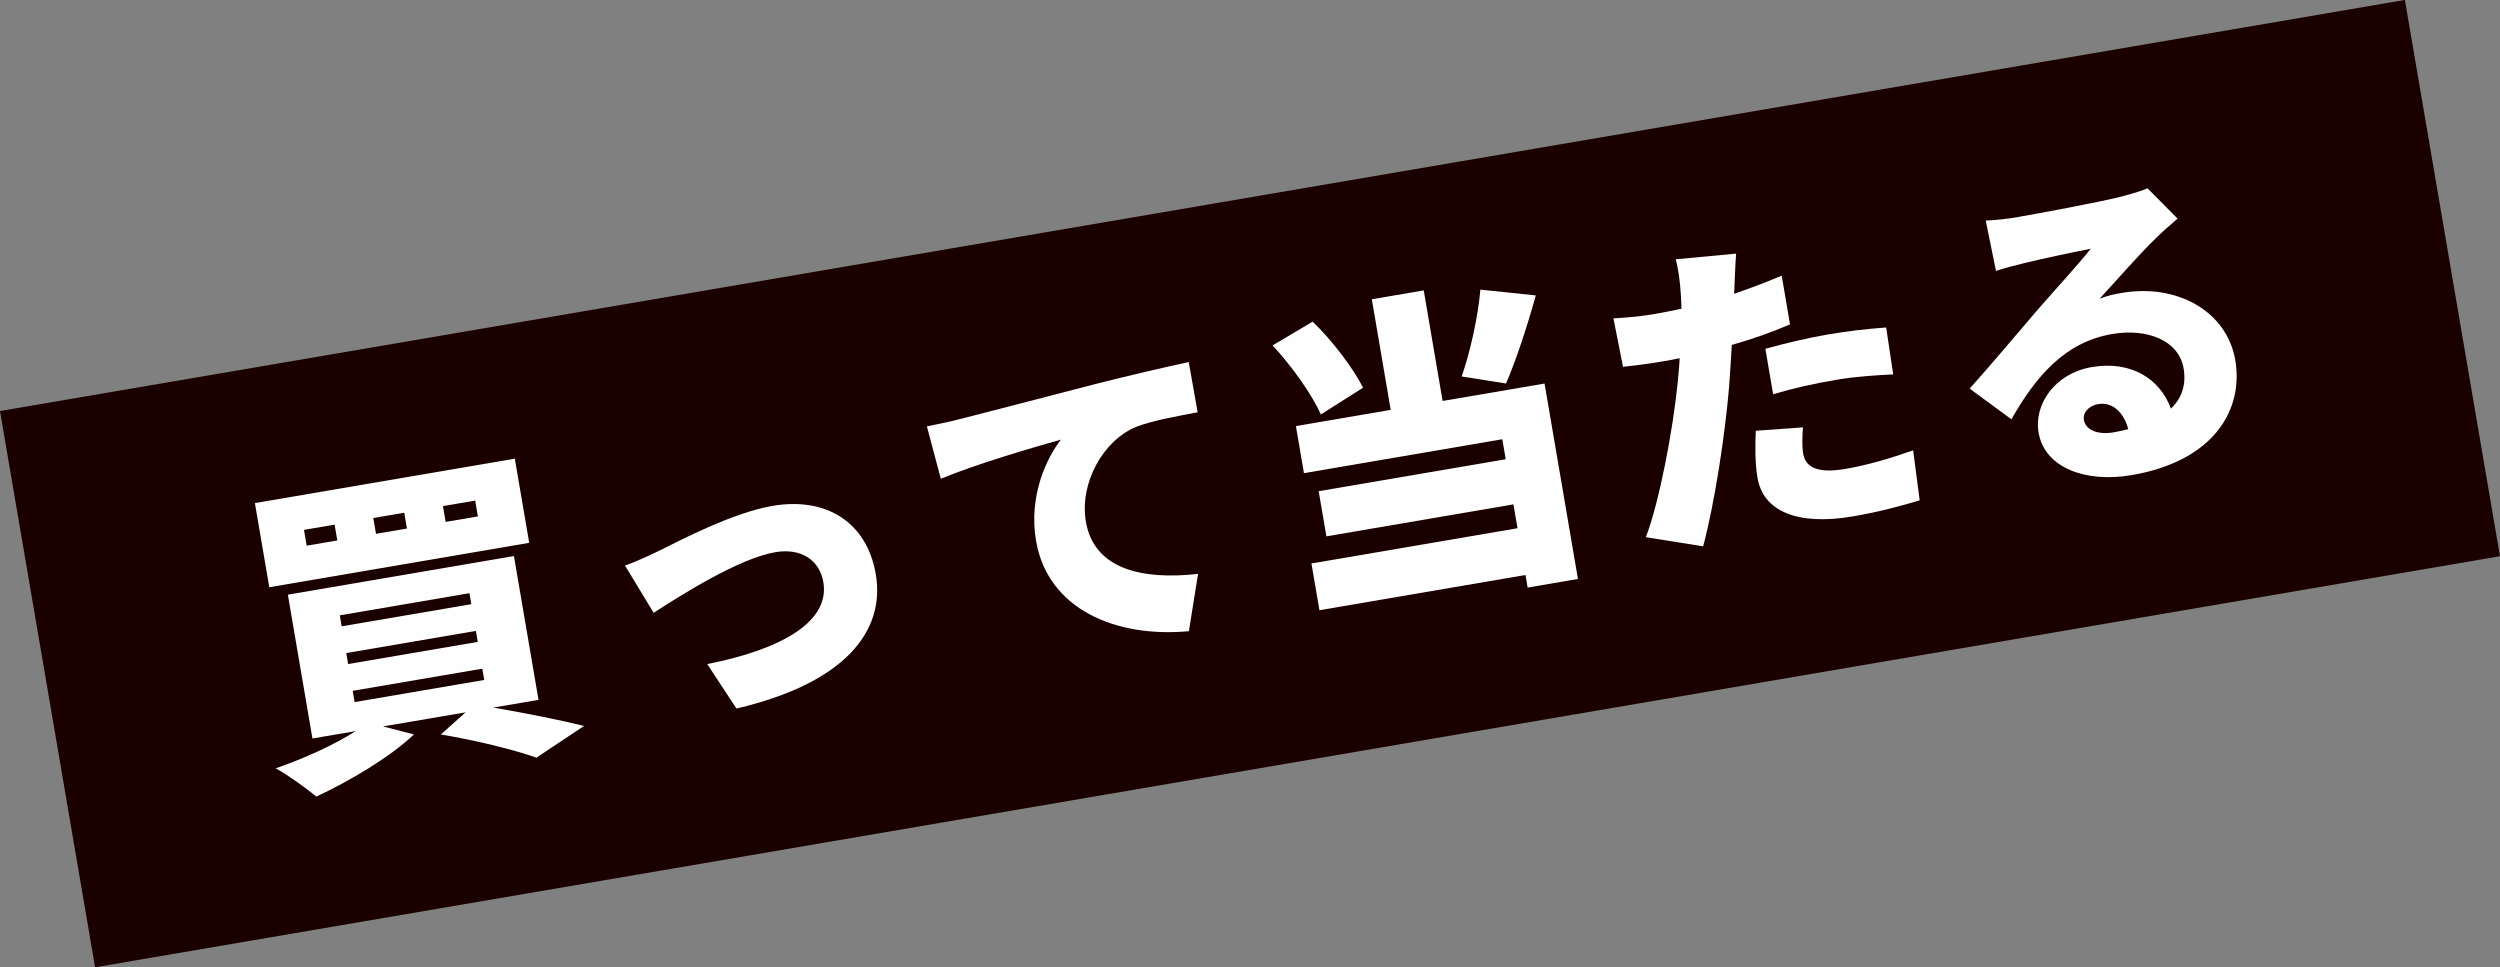 <?xml version="1.0" encoding="UTF-8"?>
<svg id="_レイヤー_2" data-name="レイヤー_2" xmlns="http://www.w3.org/2000/svg" viewBox="0 0 760.8 294.37">
  <rect x="0" y="0" width="760.8" height="294.37" fill="#808080" stroke="none"/>
  <defs>
    <style>
      .cls-1 {
        fill: #fefefe;
      }

      .cls-2 {
        fill: #1b0000;
      }
    </style>
  </defs>
  <g id="_レイヤー_1-2" data-name="レイヤー_1">
    <rect class="cls-2" x="9.16" y="61.31" width="742.47" height="171.74" transform="translate(-19.36 66.19) rotate(-9.7)"/>
    <g>
      <path class="cls-1" d="M150.13,215.34c10.09,1.71,20.87,3.91,27.62,5.58l-14.51,9.65c-6.34-2.25-17.96-5.21-29.08-7.05l7.53-6.74-25.12,4.29,9.41,2.43c-7.39,7.02-19.78,14.29-29.7,18.91-2.94-2.43-8.82-6.68-12.38-8.59,8.68-3,17.96-7.21,24.33-11.33l-13.15,2.25-7.48-43.77,68.8-11.76,7.48,43.77-13.74,2.35ZM161.05,165.19l-79.1,13.52-4.38-25.61,79.1-13.52,4.38,25.61ZM101.83,159.66l-9.32,1.59.82,4.81,9.32-1.59-.82-4.81ZM103.98,190.6l39.45-6.74-.57-3.34-39.45,6.74.57,3.34ZM105.94,202.08l39.45-6.74-.57-3.34-39.45,6.74.57,3.34ZM107.92,213.66l39.45-6.74-.59-3.43-39.45,6.74.59,3.43ZM123.02,156.03l-9.42,1.61.82,4.81,9.42-1.61-.82-4.81ZM144.61,152.34l-9.81,1.68.82,4.81,9.81-1.68-.82-4.81Z"/>
      <path class="cls-1" d="M200.84,167.48c6.24-3.09,22.18-11.47,34.25-13.53,16.49-2.82,28.75,5.09,31.43,20.79,2.92,17.08-9,33.05-42.41,40.88l-8.88-13.53c22.96-4.53,37.36-13.05,35.33-24.93-1.16-6.77-6.84-10.45-14.59-9.12-10.99,1.88-28.13,12.69-37.05,18.45l-8.72-14.37c2.86-.99,7.93-3.27,10.62-4.64Z"/>
      <path class="cls-1" d="M292.1,127.54c9.09-2.36,23.71-6.07,41.4-10.71,9.68-2.46,21.14-5.13,28.26-6.65l2.71,15.29c-5.09.97-13.43,2.4-18.64,4.4-10.2,4.17-17.36,17.21-15.37,28.89,2.47,14.43,16.98,17.8,34.13,15.88l-2.78,17.44c-22.17,2.07-42.94-6.6-46.52-27.5-2.3-13.45,3.09-25.07,7.57-30.79-8.29,2.33-25.23,7.24-36.55,11.9l-4.24-15.94c3.91-.77,8.19-1.7,10.02-2.22Z"/>
      <path class="cls-1" d="M401.96,126.14c-2.64-6.01-8.9-14.84-14.7-21.02l12.2-7.24c6.16,5.92,12.32,14.16,15.35,20.1l-12.85,8.15ZM439.03,122.02l31.01-5.3,10.16,59.47-15.31,2.62-.65-3.83-62.71,10.72-2.43-14.23,62.71-10.72-1.24-7.26-56.92,9.73-2.35-13.74,56.92-9.73-1.04-6.08-60.36,10.32-2.45-14.33,28.85-4.93-5.75-33.66,15.8-2.7,5.75,33.66ZM467.38,89.91c-2.76,9.87-6.09,19.93-9.06,26.8l-13.5-2.14c2.57-7.41,4.98-18.12,5.69-26.43l16.87,1.76Z"/>
      <path class="cls-1" d="M527.81,87.66c-.01.51-.01,1.11-.11,1.74,4.87-1.64,9.71-3.48,14.51-5.51l2.53,14.82c-5.36,2.33-11.46,4.48-17.72,6.26-.26,4.39-.52,8.78-.83,12.87-1.2,14.25-4.37,35.29-7.89,48.42l-17.44-2.78c4.13-10.71,8.31-32.93,9.71-47.21.2-2.36.49-4.83.58-7.27-1.75.4-3.42.69-4.99.95-5.01.86-8.87,1.31-12.24,1.69l-2.92-14.75c5.4-.32,8.57-.66,12.79-1.38,2.65-.45,5.18-.99,7.92-1.55-.06-1.51-.08-2.82-.18-4.01-.21-4.21-.87-8.64-1.58-11.04l18.39-1.73c-.26,3.18-.42,8.15-.53,10.49ZM548.74,138.02c.7,4.12,4.18,6.15,12.82,4.68,6.67-1.14,13.31-3.08,20.65-5.65l1.99,15.21c-5.48,1.64-12.03,3.47-20.28,4.88-17.17,2.94-27.36-1.69-29.07-11.7-.86-5.01-.68-10.49-.53-14.35l14.37-1.04c-.25,2.67-.29,6.01.05,7.97ZM556.48,101.75c5.5-.94,11.43-1.65,17.52-2.09l2.14,14.28c-5.01.25-11.21.6-17.29,1.64-7.07,1.21-13.1,2.54-19.25,4.4l-2.36-13.84c5.59-1.56,12.87-3.31,19.25-4.4Z"/>
      <path class="cls-1" d="M614.41,65.99c5.3-.91,24.88-4.55,30.58-6.03,4.64-1.2,7.32-2.06,8.53-2.67l9.16,9.24c-2.28,2.01-4.58,3.91-6.74,6.1-4.86,4.67-12.29,13.21-16.98,18.26,2.47-.93,4.41-1.36,6.77-1.76,16.88-2.88,31.97,5.65,34.51,20.47s-6.18,30.65-31.59,35c-13.84,2.36-26.43-2.15-28.27-12.95-1.48-8.64,5-18.03,16.19-19.94,11.97-2.05,20.82,3.61,24.08,12.65,3.47-3.32,4.68-7.47,3.86-12.28-1.44-8.44-10.98-12.26-21.78-10.42-14.33,2.45-23.16,12.85-30.62,25.94l-12.71-9.34c5.44-5.98,15.26-17.66,20.23-23.46,4.72-5.45,12.64-14.08,16.63-19.1-4.89.94-14.93,3.06-20.16,4.36-2.91.7-6.39,1.6-8.68,2.39l-3.12-15.32c3.11-.13,6.87-.57,10.11-1.12ZM643.29,131.56c1.57-.27,3.03-.62,4.38-.95-1.41-5.31-4.96-8.34-9.08-7.64-3.24.55-4.77,2.84-4.43,4.8.52,3.04,4.13,4.65,9.13,3.79Z"/>
    </g>
  </g>
</svg>
